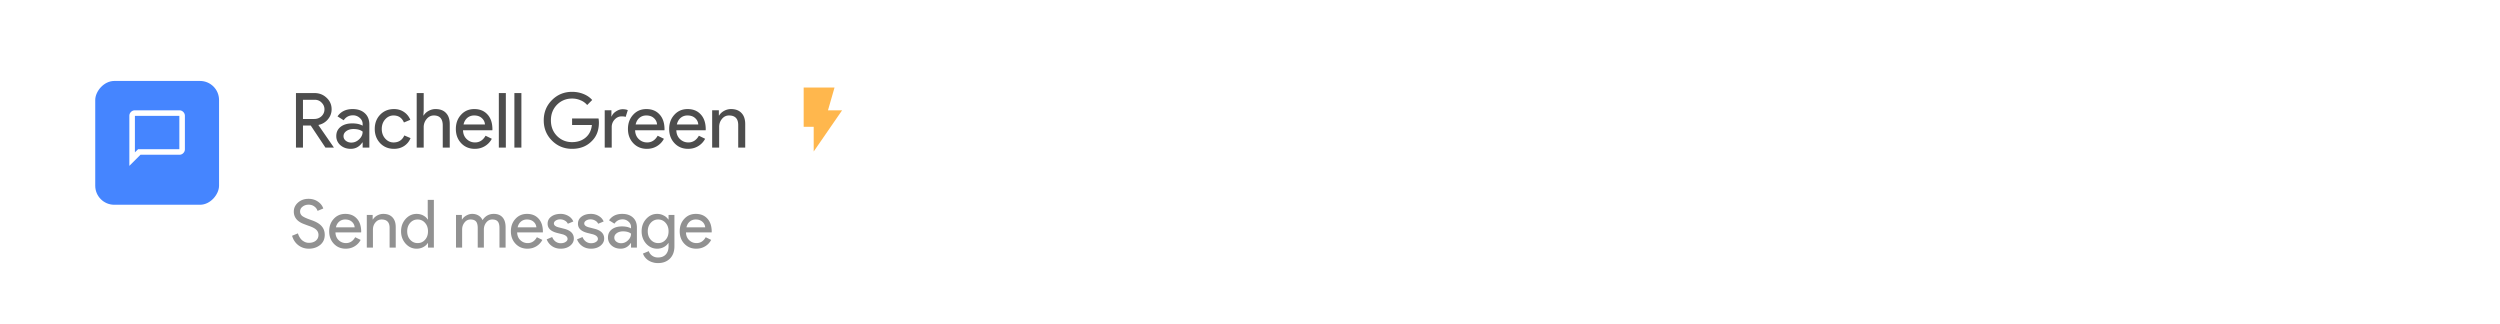 <svg width="525" height="68" viewBox="0 0 525 68" fill="none" xmlns="http://www.w3.org/2000/svg"><g opacity=".8"><path d="M0 6a6 6 0 0 1 6-6h519v68H6a6 6 0 0 1-6-6V6Z" fill="#fff"/><g filter="url(#a)"><rect width="26" height="26" rx="4" transform="matrix(-1 0 0 1 46 16)" fill="#1766FF"/></g><mask id="b" style="mask-type:alpha" maskUnits="userSpaceOnUse" x="25" y="22" width="15" height="14"><path fill="#D9D9D9" d="M25.996 22h14v14h-14z"/></mask><g mask="url(#b)"><path d="M27.163 34.833v-10.5c0-.32.114-.595.343-.824.228-.228.503-.343.824-.343h9.333c.32 0 .596.115.824.343.228.229.343.503.343.824v7c0 .321-.114.596-.343.824a1.123 1.123 0 0 1-.824.343h-8.167l-2.333 2.333Zm1.838-3.5h8.662v-7H28.33v7.656l.67-.656Z" fill="#fff"/></g><path d="M63.624 20.952v4.032h2.368c.597 0 1.104-.192 1.52-.576.416-.395.624-.88.624-1.456 0-.533-.197-.997-.592-1.392-.384-.405-.87-.608-1.456-.608h-2.464Zm0 10.048h-1.472V19.544h3.904c.992 0 1.835.33 2.528.992.704.65 1.056 1.456 1.056 2.416 0 .79-.261 1.493-.784 2.112a3.43 3.43 0 0 1-1.952 1.168l-.032.048 3.216 4.656V31h-1.744l-3.088-4.64h-1.632V31Zm8.516-2.4c0 .384.16.704.48.96.33.256.715.384 1.152.384.618 0 1.168-.23 1.648-.688.49-.459.736-.997.736-1.616-.459-.363-1.099-.544-1.92-.544-.598 0-1.099.144-1.504.432-.395.288-.592.645-.592 1.072Zm1.904-5.696c1.088 0 1.947.293 2.576.88.63.576.944 1.37.944 2.384V31h-1.408v-1.088h-.064c-.608.896-1.419 1.344-2.432 1.344-.864 0-1.59-.256-2.176-.768a2.462 2.462 0 0 1-.864-1.92c0-.81.304-1.456.912-1.936.618-.48 1.44-.72 2.464-.72.875 0 1.595.16 2.16.48v-.336c0-.512-.203-.944-.608-1.296a2.068 2.068 0 0 0-1.424-.544c-.822 0-1.472.347-1.952 1.04l-1.296-.816c.715-1.024 1.77-1.536 3.168-1.536Zm8.686 8.352c-1.163 0-2.128-.395-2.896-1.184-.757-.81-1.136-1.808-1.136-2.992 0-1.205.379-2.203 1.136-2.992.768-.79 1.733-1.184 2.896-1.184.8 0 1.499.203 2.096.608.597.395 1.045.944 1.344 1.648l-1.344.56c-.416-.981-1.147-1.472-2.192-1.472-.672 0-1.253.272-1.744.816-.48.544-.72 1.216-.72 2.016s.24 1.472.72 2.016c.49.544 1.072.816 1.744.816 1.077 0 1.835-.49 2.272-1.472l1.312.56a3.542 3.542 0 0 1-1.36 1.664c-.608.395-1.317.592-2.128.592Zm4.775-11.712h1.472v3.616l-.064 1.088h.064c.224-.384.566-.704 1.024-.96.47-.256.955-.384 1.456-.384.96 0 1.696.277 2.208.832.523.544.784 1.323.784 2.336V31h-1.472v-4.64c0-1.408-.624-2.112-1.872-2.112-.597 0-1.104.25-1.52.752a2.63 2.63 0 0 0-.608 1.728V31h-1.472V19.544Zm12.192 11.712c-1.152 0-2.101-.395-2.848-1.184-.746-.79-1.12-1.787-1.12-2.992 0-1.195.363-2.187 1.088-2.976.726-.8 1.654-1.2 2.784-1.2 1.163 0 2.086.379 2.768 1.136.694.747 1.04 1.797 1.04 3.152l-.016.16h-6.16c.022.768.278 1.387.768 1.856.49.47 1.078.704 1.76.704.939 0 1.675-.47 2.208-1.408l1.312.64a3.889 3.889 0 0 1-1.472 1.552c-.618.373-1.322.56-2.112.56Zm-2.352-5.12h4.496a1.906 1.906 0 0 0-.672-1.344c-.394-.363-.928-.544-1.6-.544-.554 0-1.034.17-1.44.512-.394.341-.656.8-.784 1.376Zm8.882-6.592V31h-1.472V19.544h1.472Zm3.266 0V31h-1.472V19.544h1.472Zm16.277 6.192c0 1.6-.475 2.875-1.424 3.824-1.067 1.13-2.47 1.696-4.208 1.696-1.664 0-3.072-.576-4.224-1.728-1.152-1.152-1.728-2.57-1.728-4.256 0-1.685.576-3.104 1.728-4.256 1.152-1.152 2.56-1.728 4.224-1.728.842 0 1.637.15 2.384.448.746.299 1.36.72 1.84 1.264l-1.056 1.056a3.472 3.472 0 0 0-1.376-.992 4.382 4.382 0 0 0-1.792-.368c-1.248 0-2.304.432-3.168 1.296-.854.875-1.28 1.968-1.28 3.28 0 1.312.426 2.405 1.28 3.28.864.864 1.92 1.296 3.168 1.296 1.141 0 2.09-.32 2.848-.96.757-.64 1.194-1.52 1.312-2.64h-4.16v-1.376h5.552c.053.299.08.587.08.864ZM128.462 31h-1.472v-7.84h1.408v1.28h.064c.149-.416.453-.768.912-1.056.469-.299.928-.448 1.376-.448.426 0 .789.064 1.088.192l-.448 1.424c-.182-.075-.47-.112-.864-.112-.555 0-1.04.224-1.456.672a2.26 2.26 0 0 0-.608 1.568V31Zm7.376.256c-1.152 0-2.101-.395-2.848-1.184-.747-.79-1.12-1.787-1.12-2.992 0-1.195.363-2.187 1.088-2.976.725-.8 1.653-1.2 2.784-1.2 1.163 0 2.085.379 2.768 1.136.693.747 1.04 1.797 1.04 3.152l-.016.16h-6.16c.021.768.277 1.387.768 1.856.491.47 1.077.704 1.76.704.939 0 1.675-.47 2.208-1.408l1.312.64a3.896 3.896 0 0 1-1.472 1.552c-.619.373-1.323.56-2.112.56Zm-2.352-5.12h4.496a1.914 1.914 0 0 0-.672-1.344c-.395-.363-.928-.544-1.6-.544-.555 0-1.035.17-1.44.512-.395.341-.656.8-.784 1.376Zm11.008 5.12c-1.152 0-2.101-.395-2.848-1.184-.747-.79-1.12-1.787-1.12-2.992 0-1.195.363-2.187 1.088-2.976.725-.8 1.653-1.2 2.784-1.2 1.163 0 2.085.379 2.768 1.136.693.747 1.04 1.797 1.04 3.152l-.016.16h-6.16c.021.768.277 1.387.768 1.856.491.47 1.077.704 1.76.704.939 0 1.675-.47 2.208-1.408l1.312.64a3.896 3.896 0 0 1-1.472 1.552c-.619.373-1.323.56-2.112.56Zm-2.352-5.12h4.496a1.914 1.914 0 0 0-.672-1.344c-.395-.363-.928-.544-1.6-.544-.555 0-1.035.17-1.44.512-.395.341-.656.8-.784 1.376Zm7.41-2.976h1.408v1.088h.064c.224-.384.566-.704 1.024-.96.47-.256.955-.384 1.456-.384.96 0 1.696.277 2.208.832.523.544.784 1.323.784 2.336V31h-1.472v-4.832c-.032-1.28-.677-1.92-1.936-1.92-.586 0-1.077.24-1.472.72-.394.47-.592 1.035-.592 1.696V31h-1.472v-7.84Z" fill="#212121"/><mask id="c" style="mask-type:alpha" maskUnits="userSpaceOnUse" x="163" y="16" width="18" height="19"><path fill="#D9D9D9" d="M163 16.5h18v18h-18z"/></mask><g mask="url(#c)"><path d="M170.875 31.817v-5.192h-2.105v-8.25h6.483l-1.378 4.796h2.964l-5.964 8.646Z" fill="#FFA521"/></g><path d="M68.196 49.326c0 .877-.322 1.582-.966 2.114-.653.523-1.447.784-2.38.784-.83 0-1.563-.243-2.198-.728s-1.073-1.148-1.316-1.988l1.232-.504c.084.299.2.57.35.812.15.243.322.453.518.63.205.168.43.303.672.406.243.093.5.14.77.14.588 0 1.069-.15 1.442-.448.373-.308.56-.714.56-1.218 0-.42-.154-.78-.462-1.078-.29-.29-.83-.57-1.624-.84-.803-.29-1.302-.485-1.498-.588-1.064-.541-1.596-1.34-1.596-2.394 0-.737.294-1.367.882-1.89.597-.523 1.33-.784 2.198-.784.765 0 1.428.196 1.988.588.56.383.933.863 1.12 1.442l-1.204.504a1.735 1.735 0 0 0-.672-.924c-.327-.252-.728-.378-1.204-.378-.504 0-.929.14-1.274.42-.345.261-.518.602-.518 1.022 0 .345.135.644.406.896.299.252.947.55 1.946.896 1.017.345 1.74.77 2.17 1.274.439.495.658 1.106.658 1.834Zm4.406 2.898c-1.008 0-1.838-.345-2.492-1.036-.653-.69-.98-1.563-.98-2.618 0-1.045.318-1.913.952-2.604.635-.7 1.447-1.05 2.436-1.05 1.018 0 1.825.331 2.422.994.607.653.91 1.573.91 2.758l-.014.14h-5.39c.019.672.243 1.213.672 1.624.43.41.943.616 1.54.616.822 0 1.466-.41 1.932-1.232l1.148.56a3.407 3.407 0 0 1-1.288 1.358c-.541.327-1.157.49-1.848.49Zm-2.058-4.48h3.934a1.673 1.673 0 0 0-.588-1.176c-.345-.317-.812-.476-1.4-.476-.485 0-.905.15-1.26.448-.345.299-.574.7-.686 1.204Zm6.484-2.604h1.232v.952h.056c.196-.336.495-.616.896-.84.41-.224.835-.336 1.274-.336.84 0 1.484.243 1.932.728.457.476.686 1.157.686 2.044V52h-1.288v-4.228c-.028-1.12-.593-1.68-1.694-1.68-.513 0-.942.21-1.288.63-.345.41-.518.905-.518 1.484V52h-1.288v-6.86Zm10.668 5.908c.635 0 1.153-.229 1.554-.686.42-.457.63-1.055.63-1.792 0-.719-.21-1.311-.63-1.778-.41-.467-.929-.7-1.554-.7-.616 0-1.134.233-1.554.7-.42.467-.63 1.06-.63 1.778 0 .728.21 1.32.63 1.778.42.467.938.7 1.554.7Zm-.21 1.176c-.896 0-1.666-.355-2.31-1.064-.635-.719-.952-1.582-.952-2.59 0-1.008.317-1.871.952-2.59.644-.71 1.414-1.064 2.31-1.064.504 0 .961.107 1.372.322.42.215.742.5.966.854h.056l-.056-.952v-3.164h1.288V52H89.88v-.952h-.056c-.224.355-.546.64-.966.854-.41.215-.868.322-1.372.322Zm9.56-.224H95.76v-6.86h1.232v.952h.056c.196-.336.494-.616.896-.84.41-.224.816-.336 1.218-.336.504 0 .947.117 1.33.35.382.233.662.555.84.966.569-.877 1.358-1.316 2.366-1.316.793 0 1.404.243 1.834.728.429.485.644 1.176.644 2.072V52h-1.288v-4.088c0-.644-.117-1.106-.35-1.386-.234-.29-.626-.434-1.176-.434-.495 0-.91.21-1.246.63-.336.42-.504.915-.504 1.484V52h-1.288v-4.088c0-.644-.117-1.106-.35-1.386-.234-.29-.626-.434-1.176-.434-.495 0-.91.21-1.246.63-.336.42-.504.915-.504 1.484V52Zm13.714.224c-1.008 0-1.838-.345-2.492-1.036-.653-.69-.98-1.563-.98-2.618 0-1.045.318-1.913.952-2.604.635-.7 1.447-1.05 2.436-1.05 1.018 0 1.825.331 2.422.994.607.653.91 1.573.91 2.758l-.014.14h-5.39c.019.672.243 1.213.672 1.624.43.41.943.616 1.54.616.822 0 1.466-.41 1.932-1.232l1.148.56a3.404 3.404 0 0 1-1.288 1.358c-.541.327-1.157.49-1.848.49Zm-2.058-4.48h3.934a1.67 1.67 0 0 0-.588-1.176c-.345-.317-.812-.476-1.4-.476-.485 0-.905.15-1.26.448-.345.299-.574.7-.686 1.204Zm11.803 2.352c0 .597-.262 1.101-.784 1.512-.523.41-1.181.616-1.974.616-.691 0-1.298-.177-1.82-.532a3.01 3.01 0 0 1-1.12-1.428l1.148-.49c.168.41.41.733.728.966.326.224.681.336 1.064.336.41 0 .751-.089 1.022-.266.28-.177.42-.387.42-.63 0-.439-.336-.76-1.008-.966l-1.176-.294c-1.335-.336-2.002-.98-2.002-1.932 0-.625.252-1.125.756-1.498.513-.383 1.166-.574 1.96-.574a3.14 3.14 0 0 1 1.638.434c.494.29.84.677 1.036 1.162l-1.148.476a1.408 1.408 0 0 0-.644-.672 1.917 1.917 0 0 0-.98-.252c-.336 0-.64.084-.91.252-.262.168-.392.373-.392.616 0 .392.368.672 1.106.84l1.036.266c1.362.336 2.044 1.022 2.044 2.058Zm6.371 0c0 .597-.262 1.101-.784 1.512-.523.41-1.181.616-1.974.616-.691 0-1.298-.177-1.82-.532a3.01 3.01 0 0 1-1.12-1.428l1.148-.49c.168.41.41.733.728.966.326.224.681.336 1.064.336.41 0 .751-.089 1.022-.266.28-.177.42-.387.42-.63 0-.439-.336-.76-1.008-.966l-1.176-.294c-1.335-.336-2.002-.98-2.002-1.932 0-.625.252-1.125.756-1.498.513-.383 1.166-.574 1.96-.574a3.14 3.14 0 0 1 1.638.434c.494.29.84.677 1.036 1.162l-1.148.476a1.408 1.408 0 0 0-.644-.672 1.917 1.917 0 0 0-.98-.252c-.336 0-.64.084-.91.252-.262.168-.392.373-.392.616 0 .392.368.672 1.106.84l1.036.266c1.362.336 2.044 1.022 2.044 2.058Zm2.127-.196c0 .336.14.616.42.84.29.224.626.336 1.008.336.542 0 1.022-.2 1.442-.602.43-.401.644-.873.644-1.414-.401-.317-.961-.476-1.68-.476-.522 0-.961.126-1.316.378-.345.252-.518.565-.518.938Zm1.666-4.984c.952 0 1.704.257 2.254.77.551.504.826 1.2.826 2.086V52h-1.232v-.952h-.056c-.532.784-1.241 1.176-2.128 1.176-.756 0-1.39-.224-1.904-.672a2.155 2.155 0 0 1-.756-1.68c0-.71.266-1.274.798-1.694.542-.42 1.26-.63 2.156-.63.766 0 1.396.14 1.89.42v-.294c0-.448-.177-.826-.532-1.134a1.808 1.808 0 0 0-1.246-.476c-.718 0-1.288.303-1.708.91l-1.134-.714c.626-.896 1.55-1.344 2.772-1.344Zm7.545 6.132c.634 0 1.152-.229 1.554-.686.42-.457.63-1.055.63-1.792 0-.719-.21-1.311-.63-1.778a1.982 1.982 0 0 0-1.554-.7c-.616 0-1.134.233-1.554.7-.42.467-.63 1.06-.63 1.778 0 .728.21 1.32.63 1.778.42.467.938.7 1.554.7Zm-.042 4.2c-.383 0-.742-.051-1.078-.154a3.433 3.433 0 0 1-.924-.406 3.011 3.011 0 0 1-.7-.63 2.642 2.642 0 0 1-.448-.812l1.218-.504c.14.401.382.723.728.966.345.243.746.364 1.204.364.7 0 1.246-.21 1.638-.63.392-.42.588-.999.588-1.736v-.658h-.056a2.578 2.578 0 0 1-.994.868 2.965 2.965 0 0 1-1.344.308c-.896 0-1.666-.35-2.31-1.05-.635-.719-.952-1.587-.952-2.604 0-1.017.317-1.88.952-2.59.644-.71 1.414-1.064 2.31-1.064.485 0 .933.107 1.344.322.42.205.751.49.994.854h.056v-.952h1.232v6.566c0 1.101-.313 1.965-.938 2.59-.635.635-1.475.952-2.52.952Zm8.04-3.024c-1.008 0-1.839-.345-2.492-1.036-.654-.69-.98-1.563-.98-2.618 0-1.045.317-1.913.952-2.604.634-.7 1.446-1.05 2.436-1.05 1.017 0 1.824.331 2.422.994.606.653.91 1.573.91 2.758l-.014.14h-5.39c.018.672.242 1.213.672 1.624.429.41.942.616 1.54.616.821 0 1.465-.41 1.932-1.232l1.148.56a3.411 3.411 0 0 1-1.288 1.358c-.542.327-1.158.49-1.848.49Zm-2.058-4.48h3.934a1.678 1.678 0 0 0-.588-1.176c-.346-.317-.812-.476-1.4-.476-.486 0-.906.15-1.26.448-.346.299-.574.7-.686 1.204Z" fill="#757575"/></g><defs><filter id="a" x="20" y="16" width="26" height="27" filterUnits="userSpaceOnUse" color-interpolation-filters="sRGB"><feFlood flood-opacity="0" result="BackgroundImageFix"/><feBlend mode="normal" in="SourceGraphic" in2="BackgroundImageFix" result="shape"/><feColorMatrix in="SourceAlpha" type="matrix" values="0 0 0 0 0 0 0 0 0 0 0 0 0 0 0 0 0 0 127 0" result="hardAlpha"/><feOffset dy="1"/><feGaussianBlur stdDeviation=".5"/><feComposite in2="hardAlpha" operator="arithmetic" k2="-1" k3="1"/><feColorMatrix type="matrix" values="0 0 0 0 0 0 0 0 0 0 0 0 0 0 0 0 0 0 0.1 0"/><feBlend mode="normal" in2="shape" result="effect1_innerShadow_1724_1463"/></filter></defs></svg>